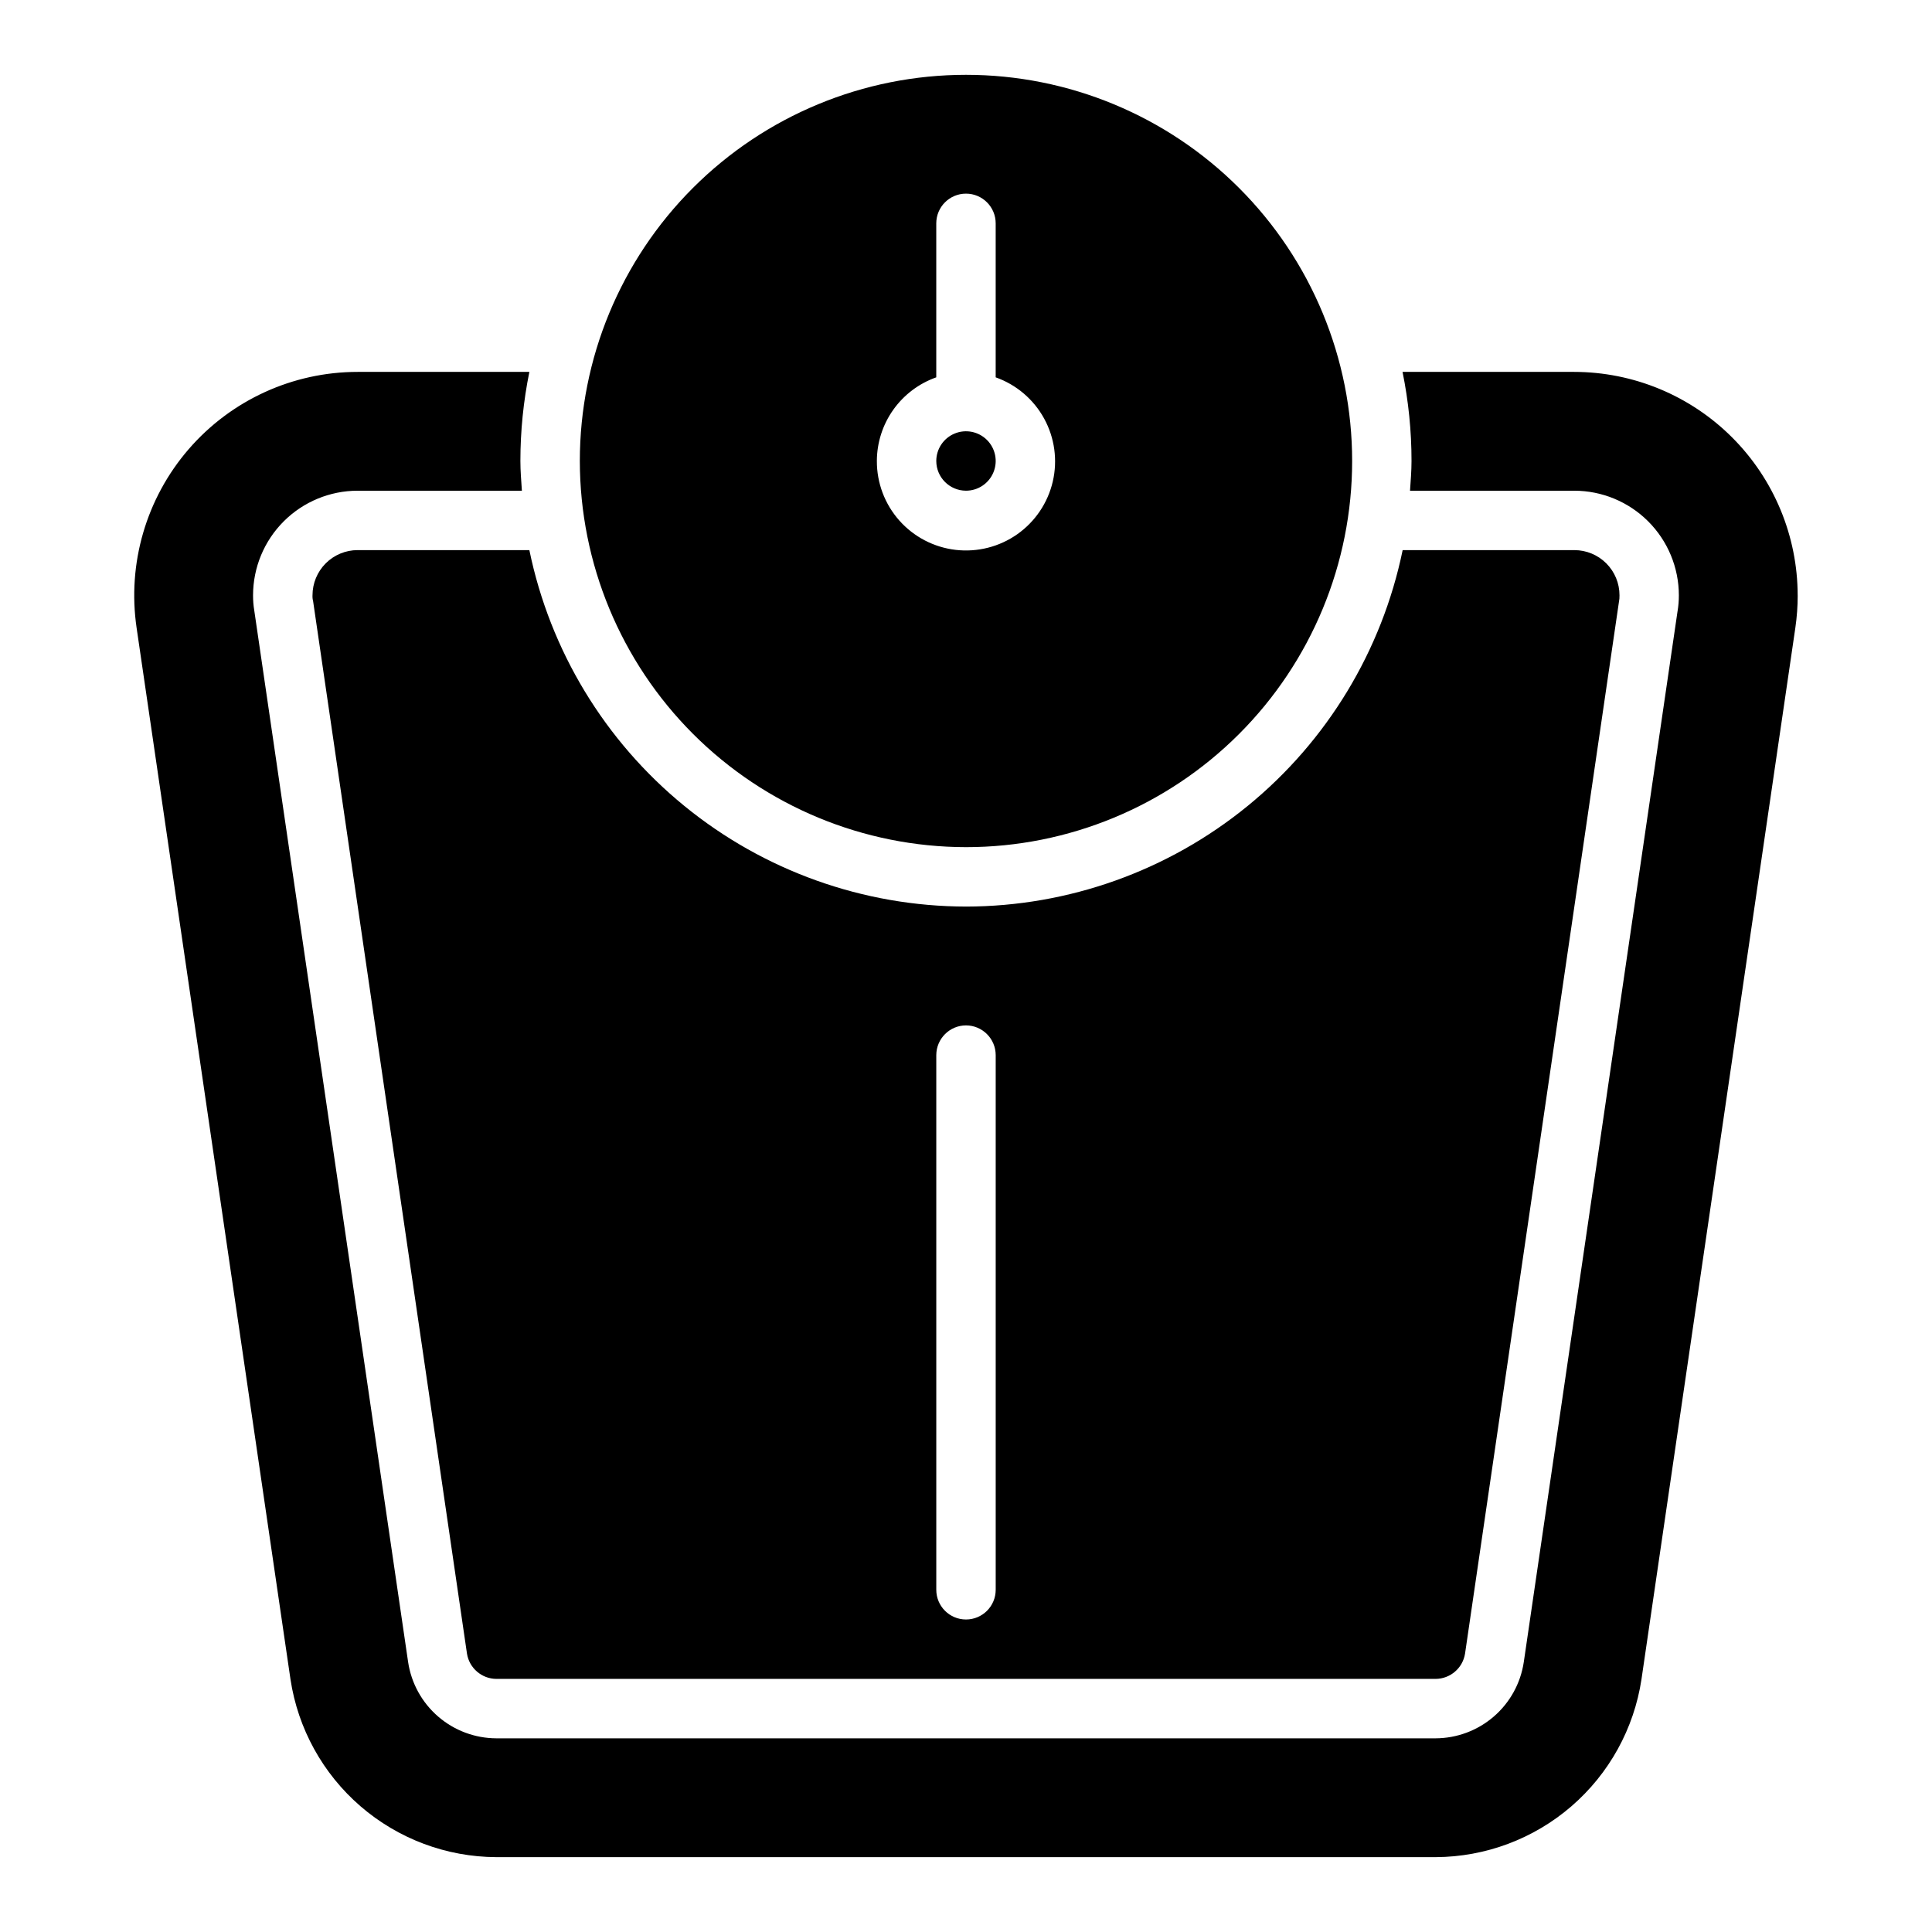 <?xml version="1.0" encoding="UTF-8"?>
<!-- Uploaded to: SVG Repo, www.svgrepo.com, Generator: SVG Repo Mixer Tools -->
<svg fill="#000000" width="800px" height="800px" version="1.1" viewBox="144 144 512 512" xmlns="http://www.w3.org/2000/svg">
 <path d="m620.41 301.79c0 2.875-0.211 5.742-0.625 8.586l-40.777 278.66c-1.977 13.066-8.559 24.996-18.555 33.637-10 8.641-22.754 13.426-35.969 13.488h-248.98c-13.215-0.062-25.973-4.848-35.973-13.488-9.996-8.645-16.578-20.574-18.551-33.641l-40.781-278.66c-2.496-17.027 2.539-34.297 13.789-47.32 11.254-13.02 27.613-20.5 44.82-20.496h45.48c-1.582 7.773-2.379 15.684-2.379 23.617 0 2.656 0.227 5.258 0.398 7.871h-43.535c-7.348 0.008-14.391 2.93-19.586 8.125-5.195 5.195-8.117 12.238-8.125 19.582-0.008 1.359 0.102 2.715 0.324 4.055l40.77 278.66c0.84 5.606 3.66 10.723 7.949 14.43 4.285 3.707 9.762 5.758 15.43 5.777h248.91c5.664-0.02 11.137-2.066 15.422-5.769 4.289-3.703 7.109-8.82 7.949-14.422l40.754-278.52h0.004c0.23-1.391 0.344-2.801 0.34-4.211-0.008-7.344-2.93-14.387-8.125-19.582-5.195-5.195-12.238-8.117-19.582-8.125h-43.539c0.172-2.613 0.398-5.215 0.398-7.871 0.004-7.934-0.797-15.844-2.379-23.617h45.48c15.703 0.016 30.762 6.262 41.867 17.367s17.352 26.164 17.367 41.867zm-220.41 82.461c27.207-0.043 53.566-9.461 74.645-26.668 21.078-17.207 35.582-41.148 41.074-67.797h45.5c3.172 0 6.219 1.262 8.461 3.504 2.246 2.246 3.504 5.289 3.504 8.461 0.02 0.609-0.035 1.219-0.156 1.812l-40.777 278.67c-0.613 3.836-3.91 6.668-7.793 6.691h-248.91c-3.887-0.023-7.18-2.856-7.793-6.691l-40.777-278.91c-0.137-0.512-0.188-1.043-0.16-1.574 0-3.172 1.262-6.215 3.504-8.461 2.246-2.242 5.289-3.504 8.465-3.504h45.5c5.488 26.648 19.996 50.59 41.07 67.797 21.078 17.207 47.438 26.625 74.648 26.668zm0 31.488c-4.344 0.012-7.859 3.531-7.875 7.871v141.7c0 4.348 3.527 7.871 7.875 7.871s7.871-3.523 7.871-7.871v-141.7c-0.012-4.34-3.531-7.859-7.871-7.871zm0-141.7c3.184 0 6.055-1.918 7.269-4.859 1.219-2.941 0.547-6.328-1.703-8.578-2.254-2.254-5.641-2.926-8.582-1.707s-4.859 4.086-4.859 7.273c0.008 4.344 3.527 7.863 7.875 7.871zm-102.34-7.871c0-27.145 10.781-53.172 29.973-72.363 19.191-19.191 45.219-29.977 72.363-29.977 27.141 0 53.168 10.785 72.359 29.977 19.195 19.191 29.977 45.219 29.977 72.363 0 27.141-10.781 53.168-29.977 72.359-19.191 19.195-45.219 29.977-72.359 29.977-27.133-0.031-53.145-10.824-72.332-30.008-19.184-19.188-29.977-45.199-30.004-72.328zm78.719 0c-0.023 5.805 2.09 11.418 5.941 15.762 3.852 4.348 9.172 7.121 14.938 7.793 5.769 0.672 11.582-0.801 16.332-4.144 4.746-3.344 8.098-8.316 9.41-13.977 1.312-5.656 0.492-11.598-2.297-16.688-2.793-5.094-7.363-8.977-12.836-10.914v-40.809c0-4.348-3.523-7.875-7.871-7.875s-7.875 3.527-7.875 7.875v40.812-0.004c-4.59 1.617-8.566 4.617-11.387 8.586-2.82 3.969-4.34 8.711-4.356 13.582z"/>
</svg>